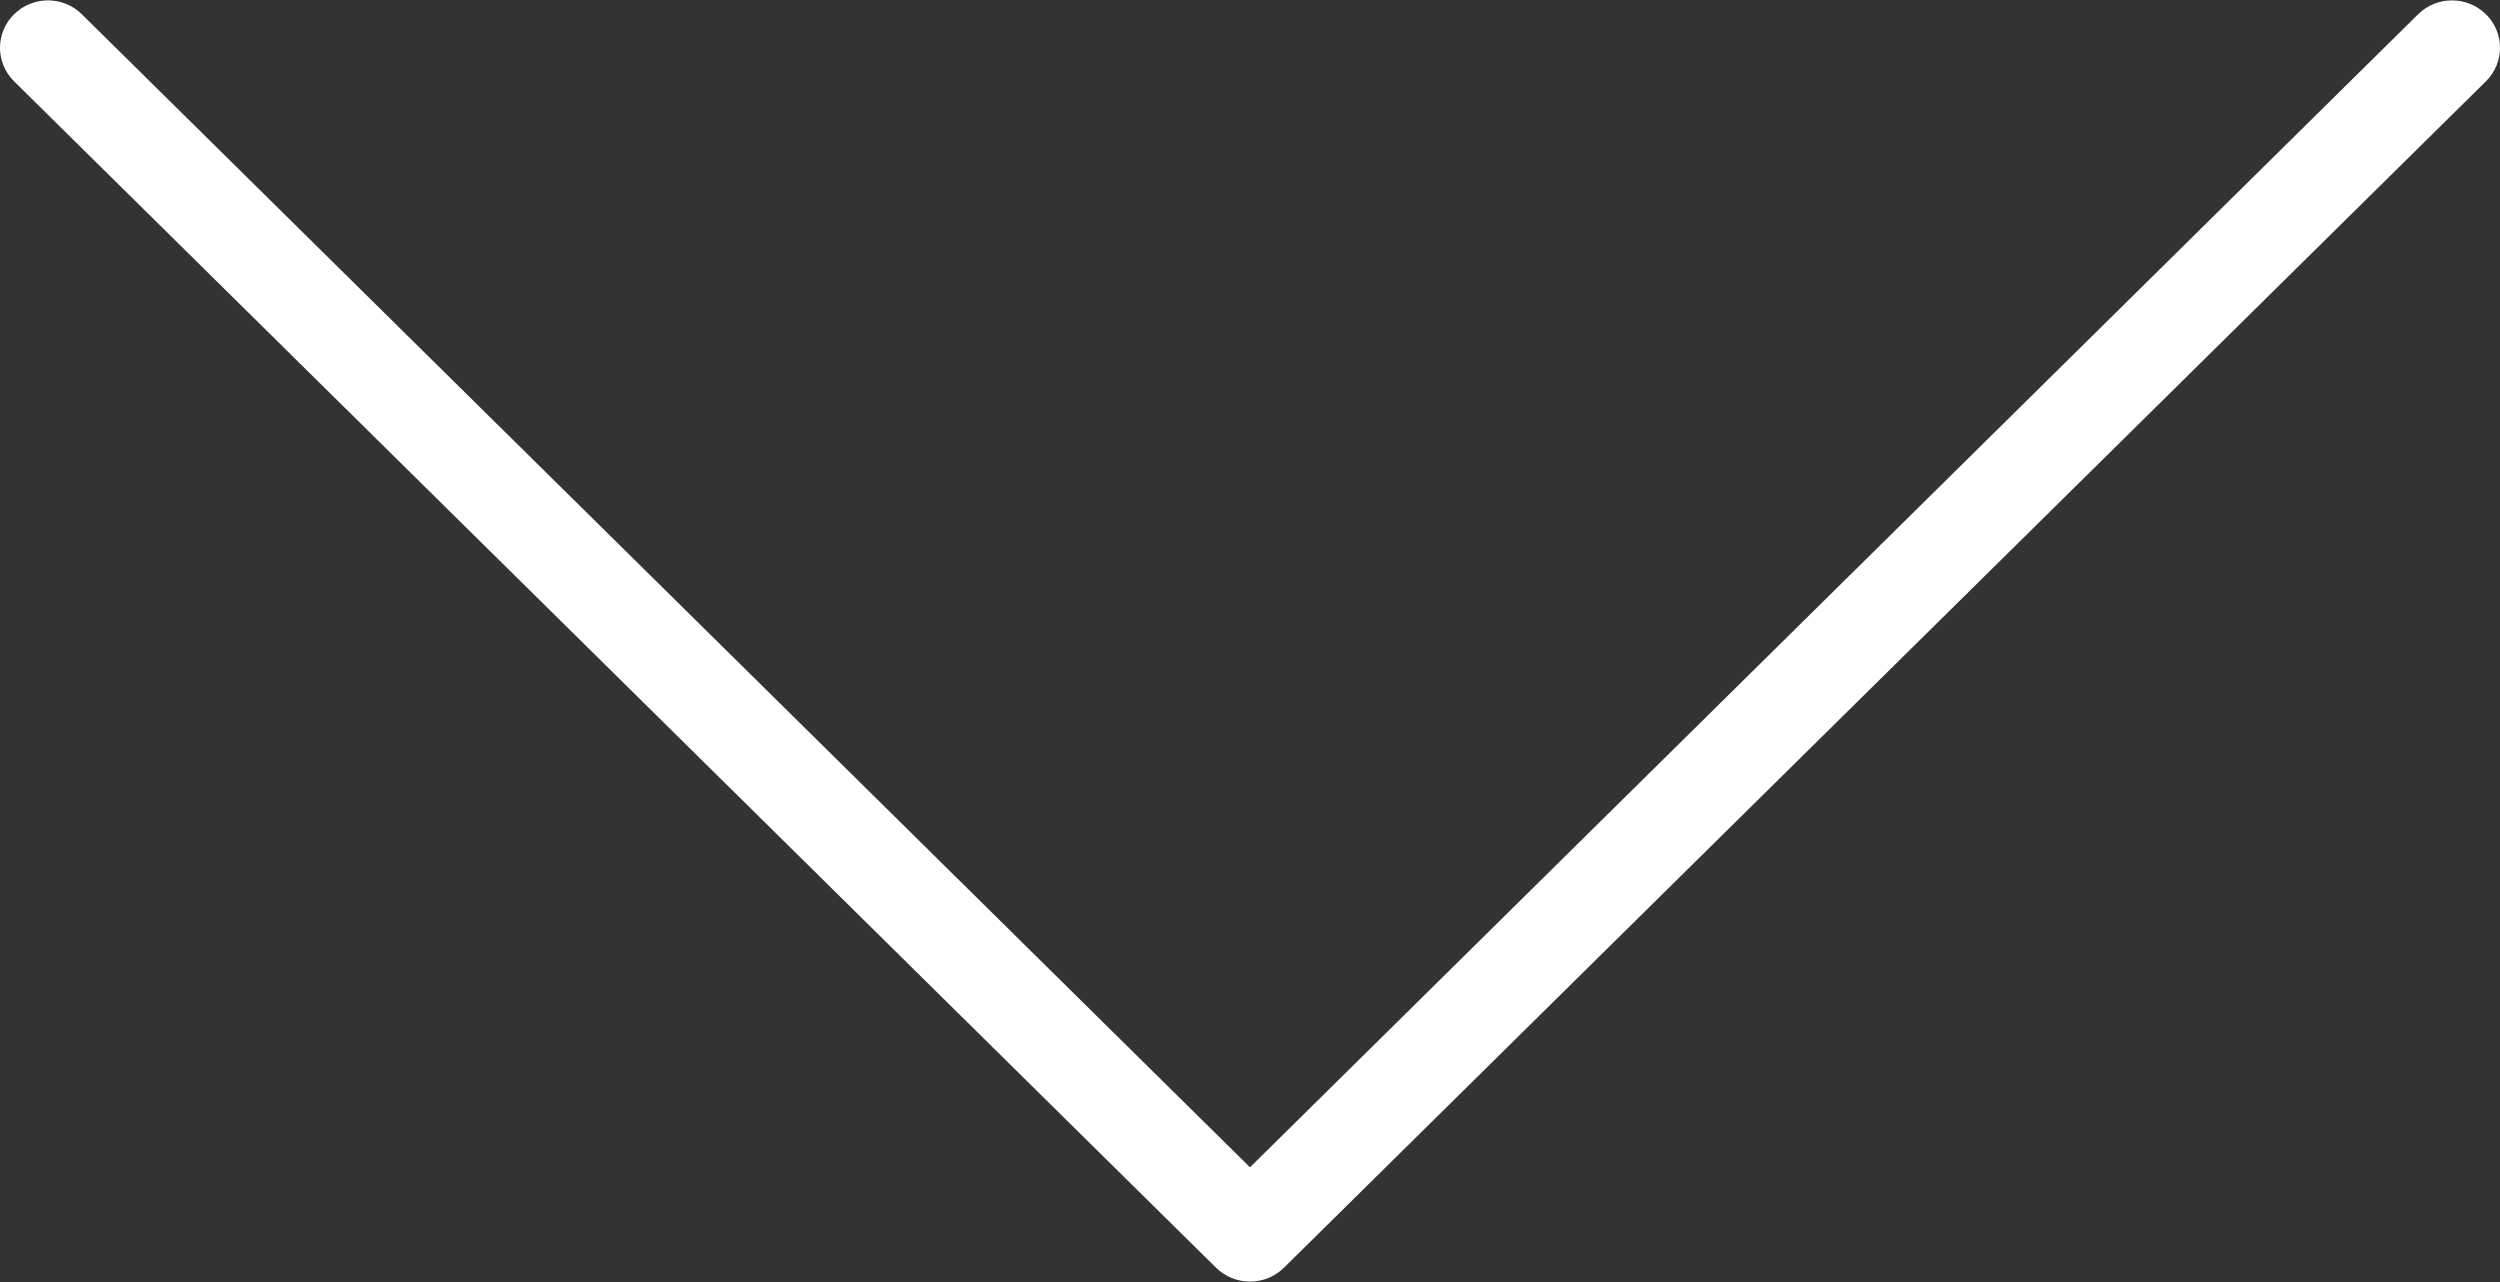 <?xml version="1.0" encoding="UTF-8"?>
<svg width="39px" height="20px" viewBox="0 0 39 20" version="1.1" xmlns="http://www.w3.org/2000/svg" xmlns:xlink="http://www.w3.org/1999/xlink">
    <rect x="0" y="0" width="39" height="20" fill="#333333" stroke="none"/>
    <title>down-arrow</title>
    <defs></defs>
    <g id="Polls" stroke="none" stroke-width="1" fill="none" fill-rule="evenodd">
        <g id="Desktop-HD" transform="translate(-270, -639)" fill="#FFFFFF">
            <g id="down-arrow" transform="translate(270, 639)">
                <g id="Layer_1">
                    <path d="M38.781,0.223 C38.488,-0.066 38.015,-0.066 37.722,0.223 L19.5,18.21 L1.277,0.223 C0.985,-0.066 0.512,-0.066 0.219,0.223 C-0.073,0.512 -0.073,0.979 0.219,1.268 L18.971,19.777 C19.112,19.915 19.302,19.993 19.5,19.993 C19.699,19.993 19.889,19.915 20.029,19.777 L38.781,1.268 C39.073,0.979 39.073,0.512 38.781,0.223 Z" id="Shape"></path>
                </g>
            </g>
        </g>
    </g>
</svg>
